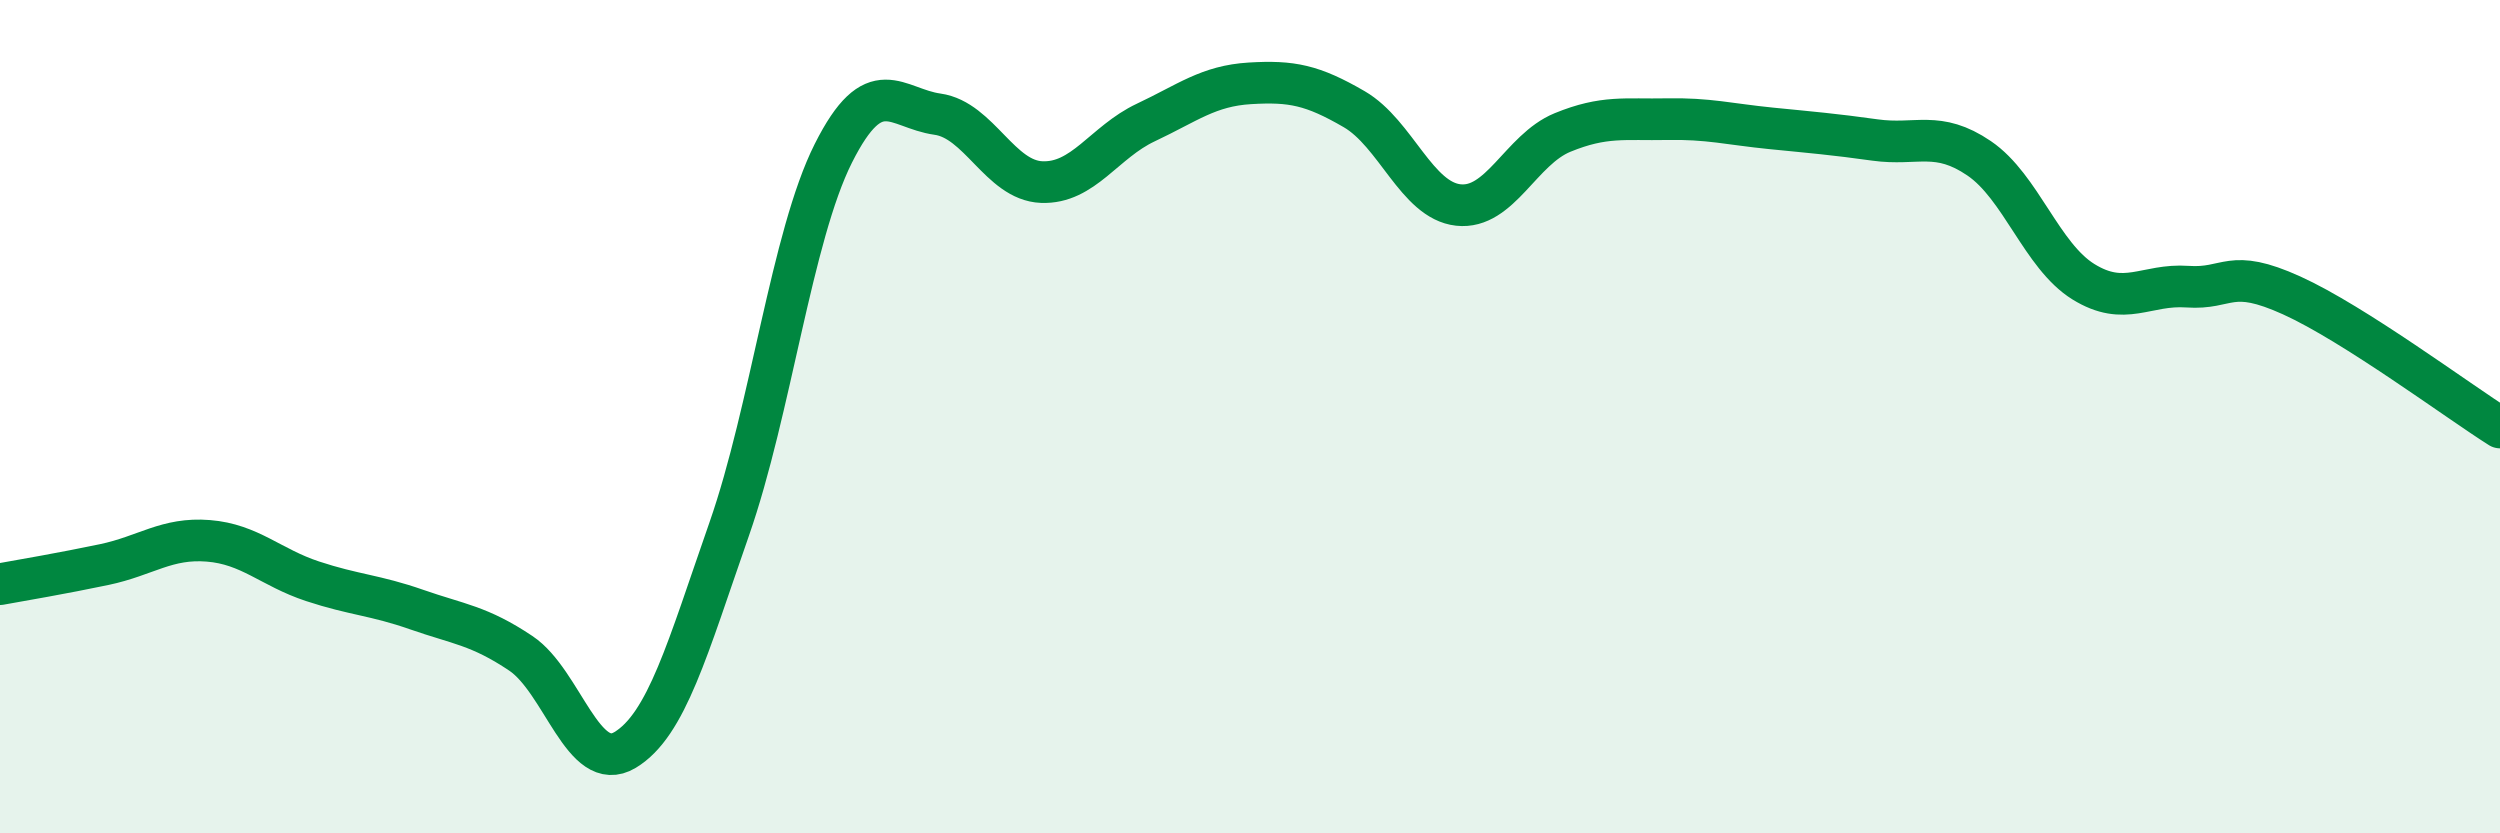 
    <svg width="60" height="20" viewBox="0 0 60 20" xmlns="http://www.w3.org/2000/svg">
      <path
        d="M 0,14.02 C 0.5,13.93 1.5,13.76 2.5,13.55 C 3.5,13.34 4,12.9 5,12.98 C 6,13.06 6.5,13.62 7.5,13.95 C 8.5,14.28 9,14.28 10,14.63 C 11,14.98 11.5,15.01 12.5,15.68 C 13.5,16.35 14,18.6 15,18 C 16,17.4 16.5,15.56 17.5,12.7 C 18.5,9.84 19,5.67 20,3.68 C 21,1.69 21.5,2.6 22.5,2.74 C 23.5,2.88 24,4.33 25,4.37 C 26,4.41 26.5,3.41 27.5,2.94 C 28.5,2.47 29,2.06 30,2 C 31,1.94 31.5,2.04 32.5,2.62 C 33.5,3.2 34,4.81 35,4.92 C 36,5.03 36.5,3.59 37.5,3.18 C 38.5,2.77 39,2.88 40,2.86 C 41,2.84 41.5,2.98 42.5,3.08 C 43.5,3.18 44,3.22 45,3.36 C 46,3.5 46.5,3.12 47.5,3.8 C 48.5,4.48 49,6.14 50,6.76 C 51,7.38 51.5,6.81 52.5,6.88 C 53.5,6.95 53.5,6.41 55,7.09 C 56.5,7.77 59,9.63 60,10.26L60 20L0 20Z"
        fill="#008740"
        opacity="0.1"
        stroke-linecap="round"
        stroke-linejoin="round"
      />
      <path
        d="M 0,14.02 C 0.5,13.93 1.5,13.76 2.5,13.55 C 3.5,13.34 4,12.9 5,12.98 C 6,13.06 6.5,13.62 7.5,13.95 C 8.5,14.28 9,14.28 10,14.63 C 11,14.98 11.5,15.01 12.5,15.68 C 13.5,16.35 14,18.6 15,18 C 16,17.4 16.5,15.56 17.5,12.7 C 18.5,9.84 19,5.67 20,3.68 C 21,1.69 21.5,2.6 22.5,2.74 C 23.5,2.88 24,4.33 25,4.37 C 26,4.41 26.5,3.41 27.5,2.94 C 28.5,2.47 29,2.06 30,2 C 31,1.94 31.5,2.04 32.5,2.62 C 33.5,3.2 34,4.81 35,4.92 C 36,5.03 36.5,3.59 37.5,3.18 C 38.5,2.77 39,2.88 40,2.86 C 41,2.84 41.5,2.98 42.5,3.08 C 43.5,3.18 44,3.22 45,3.36 C 46,3.5 46.5,3.12 47.5,3.8 C 48.5,4.48 49,6.14 50,6.76 C 51,7.38 51.5,6.81 52.5,6.88 C 53.5,6.95 53.5,6.41 55,7.09 C 56.5,7.77 59,9.63 60,10.26"
        stroke="#008740"
        stroke-width="1"
        fill="none"
        stroke-linecap="round"
        stroke-linejoin="round"
      />
    </svg>
  